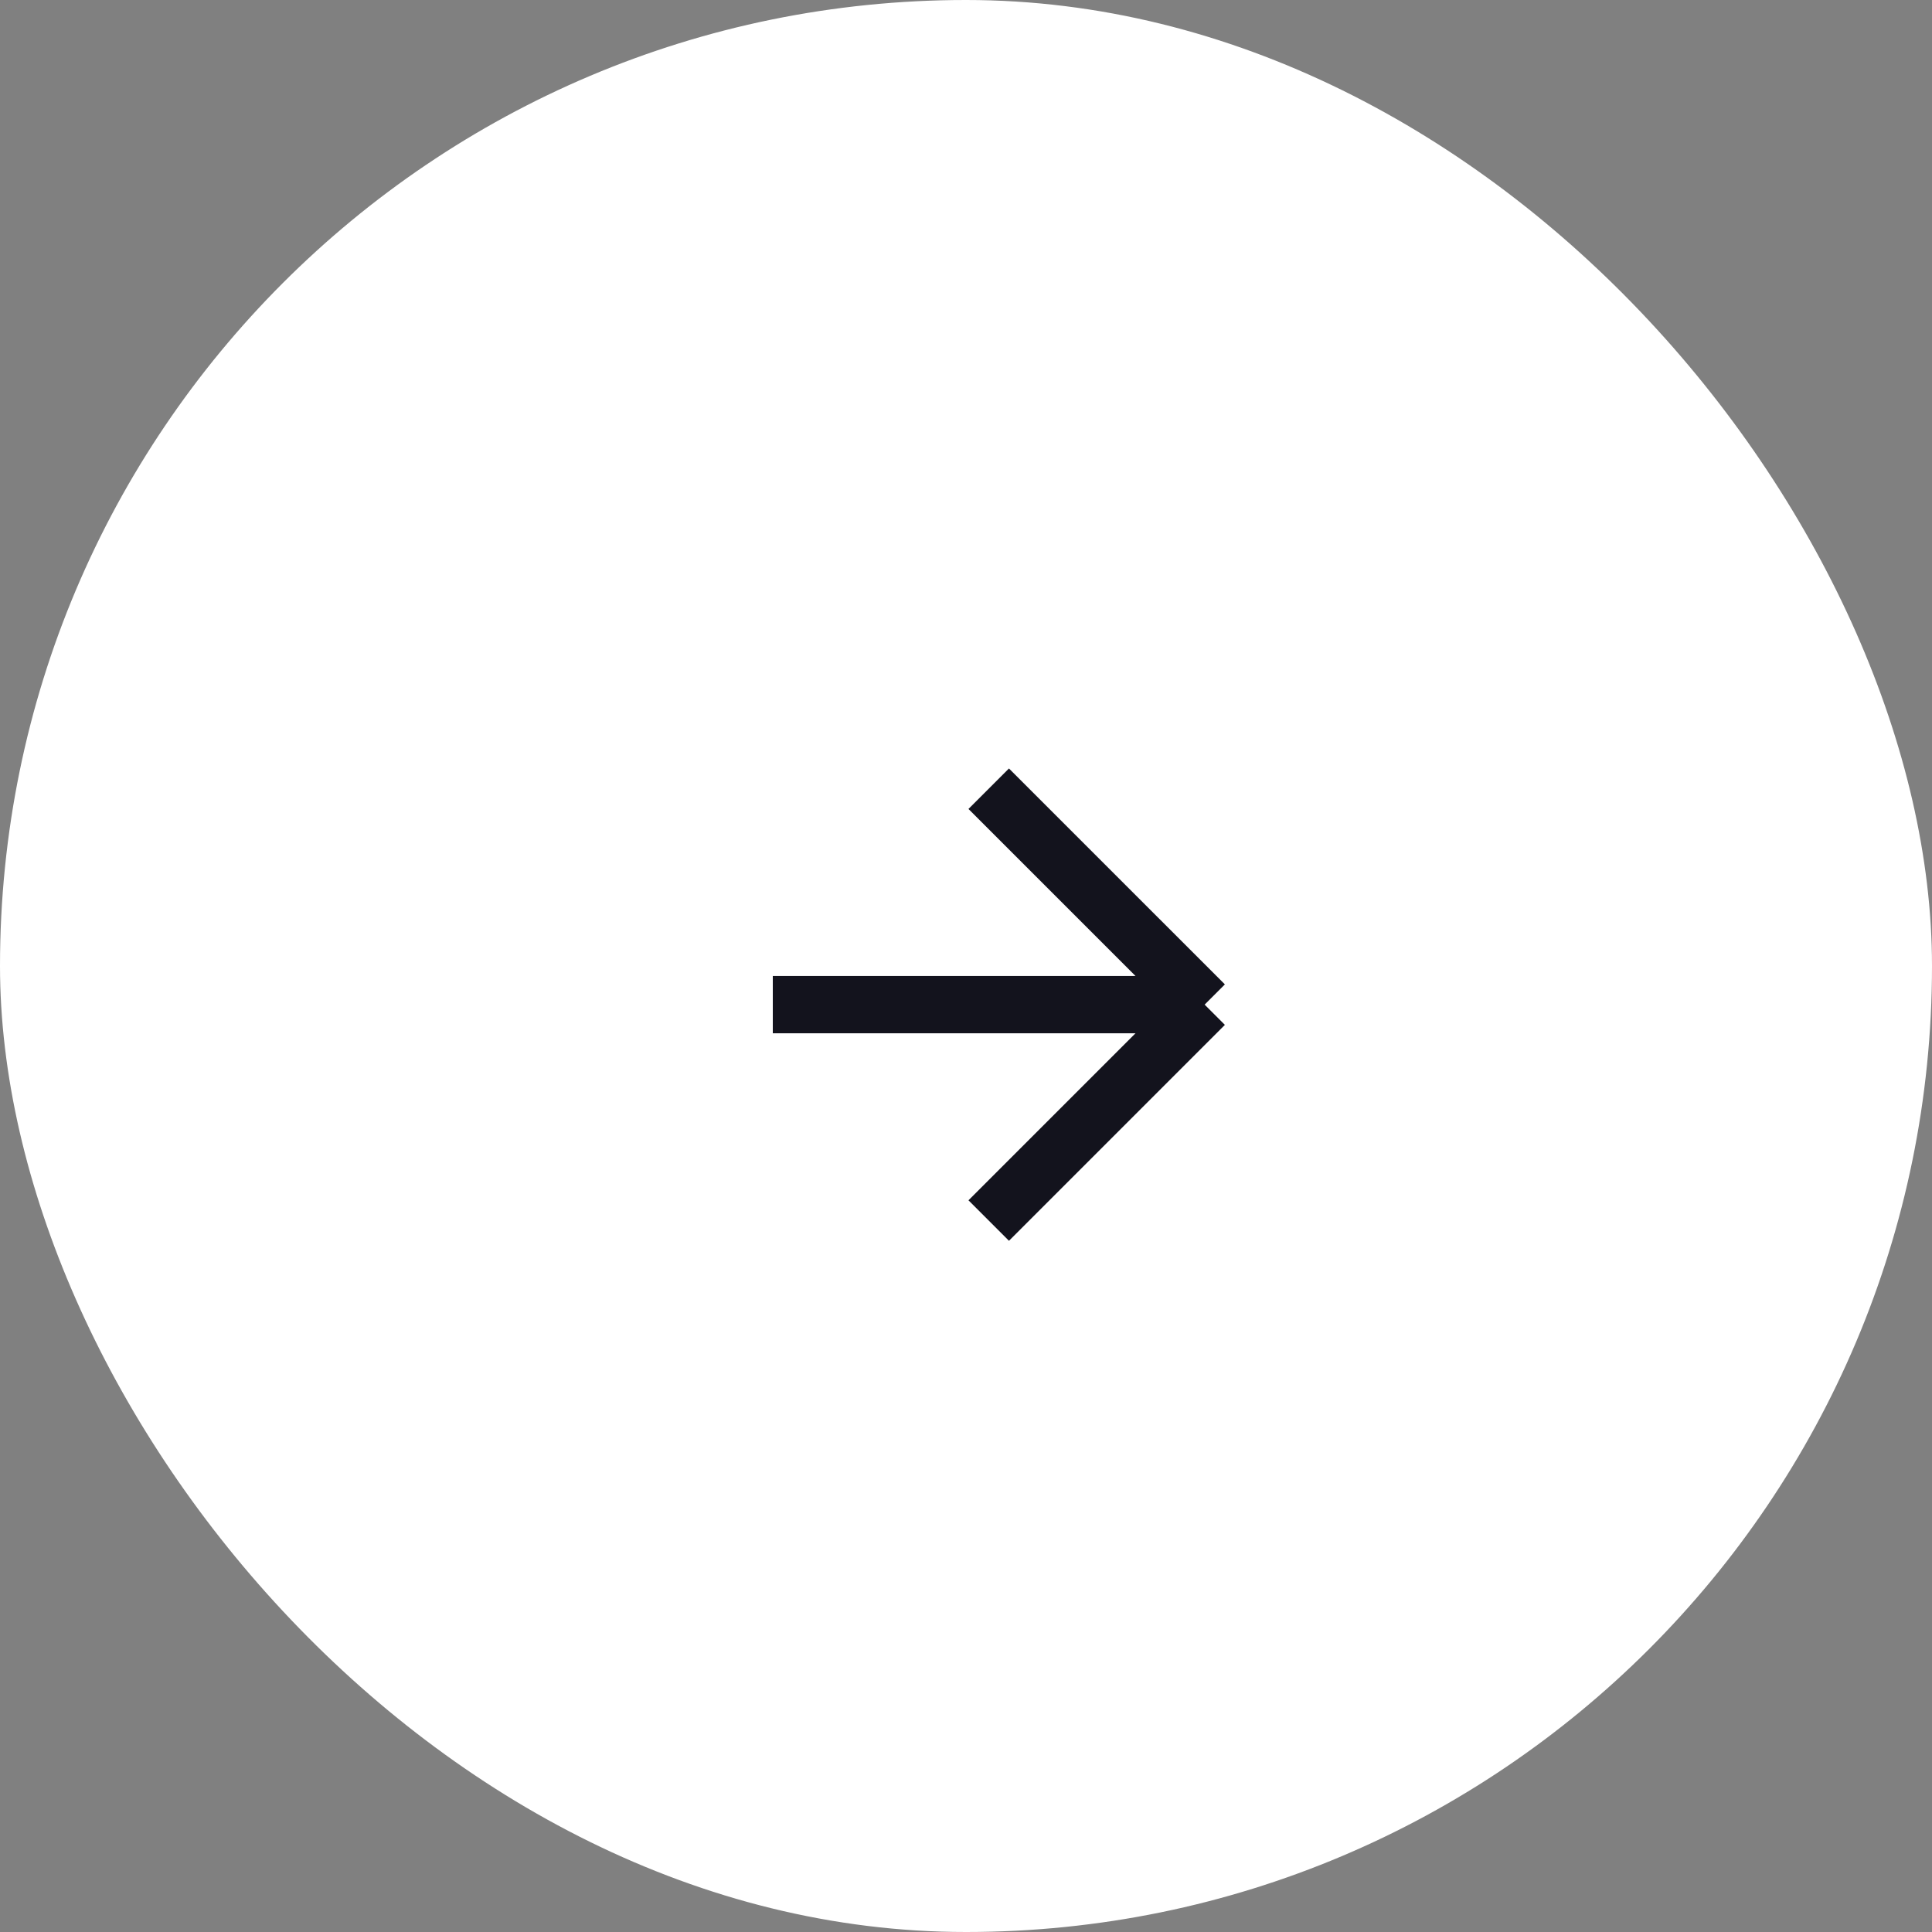 <?xml version="1.0" encoding="UTF-8"?> <svg xmlns="http://www.w3.org/2000/svg" width="25" height="25" viewBox="0 0 25 25" fill="none"><rect x="0" y="0" width="25" height="25" fill="#808080" stroke="none"/> <rect width="25" height="25" rx="12.5" fill="white"></rect> <path d="M10 13H15.588M15.588 13L12.794 10.206M15.588 13L12.794 15.794" stroke="#13131D" stroke-width="0.741"></path> </svg> 